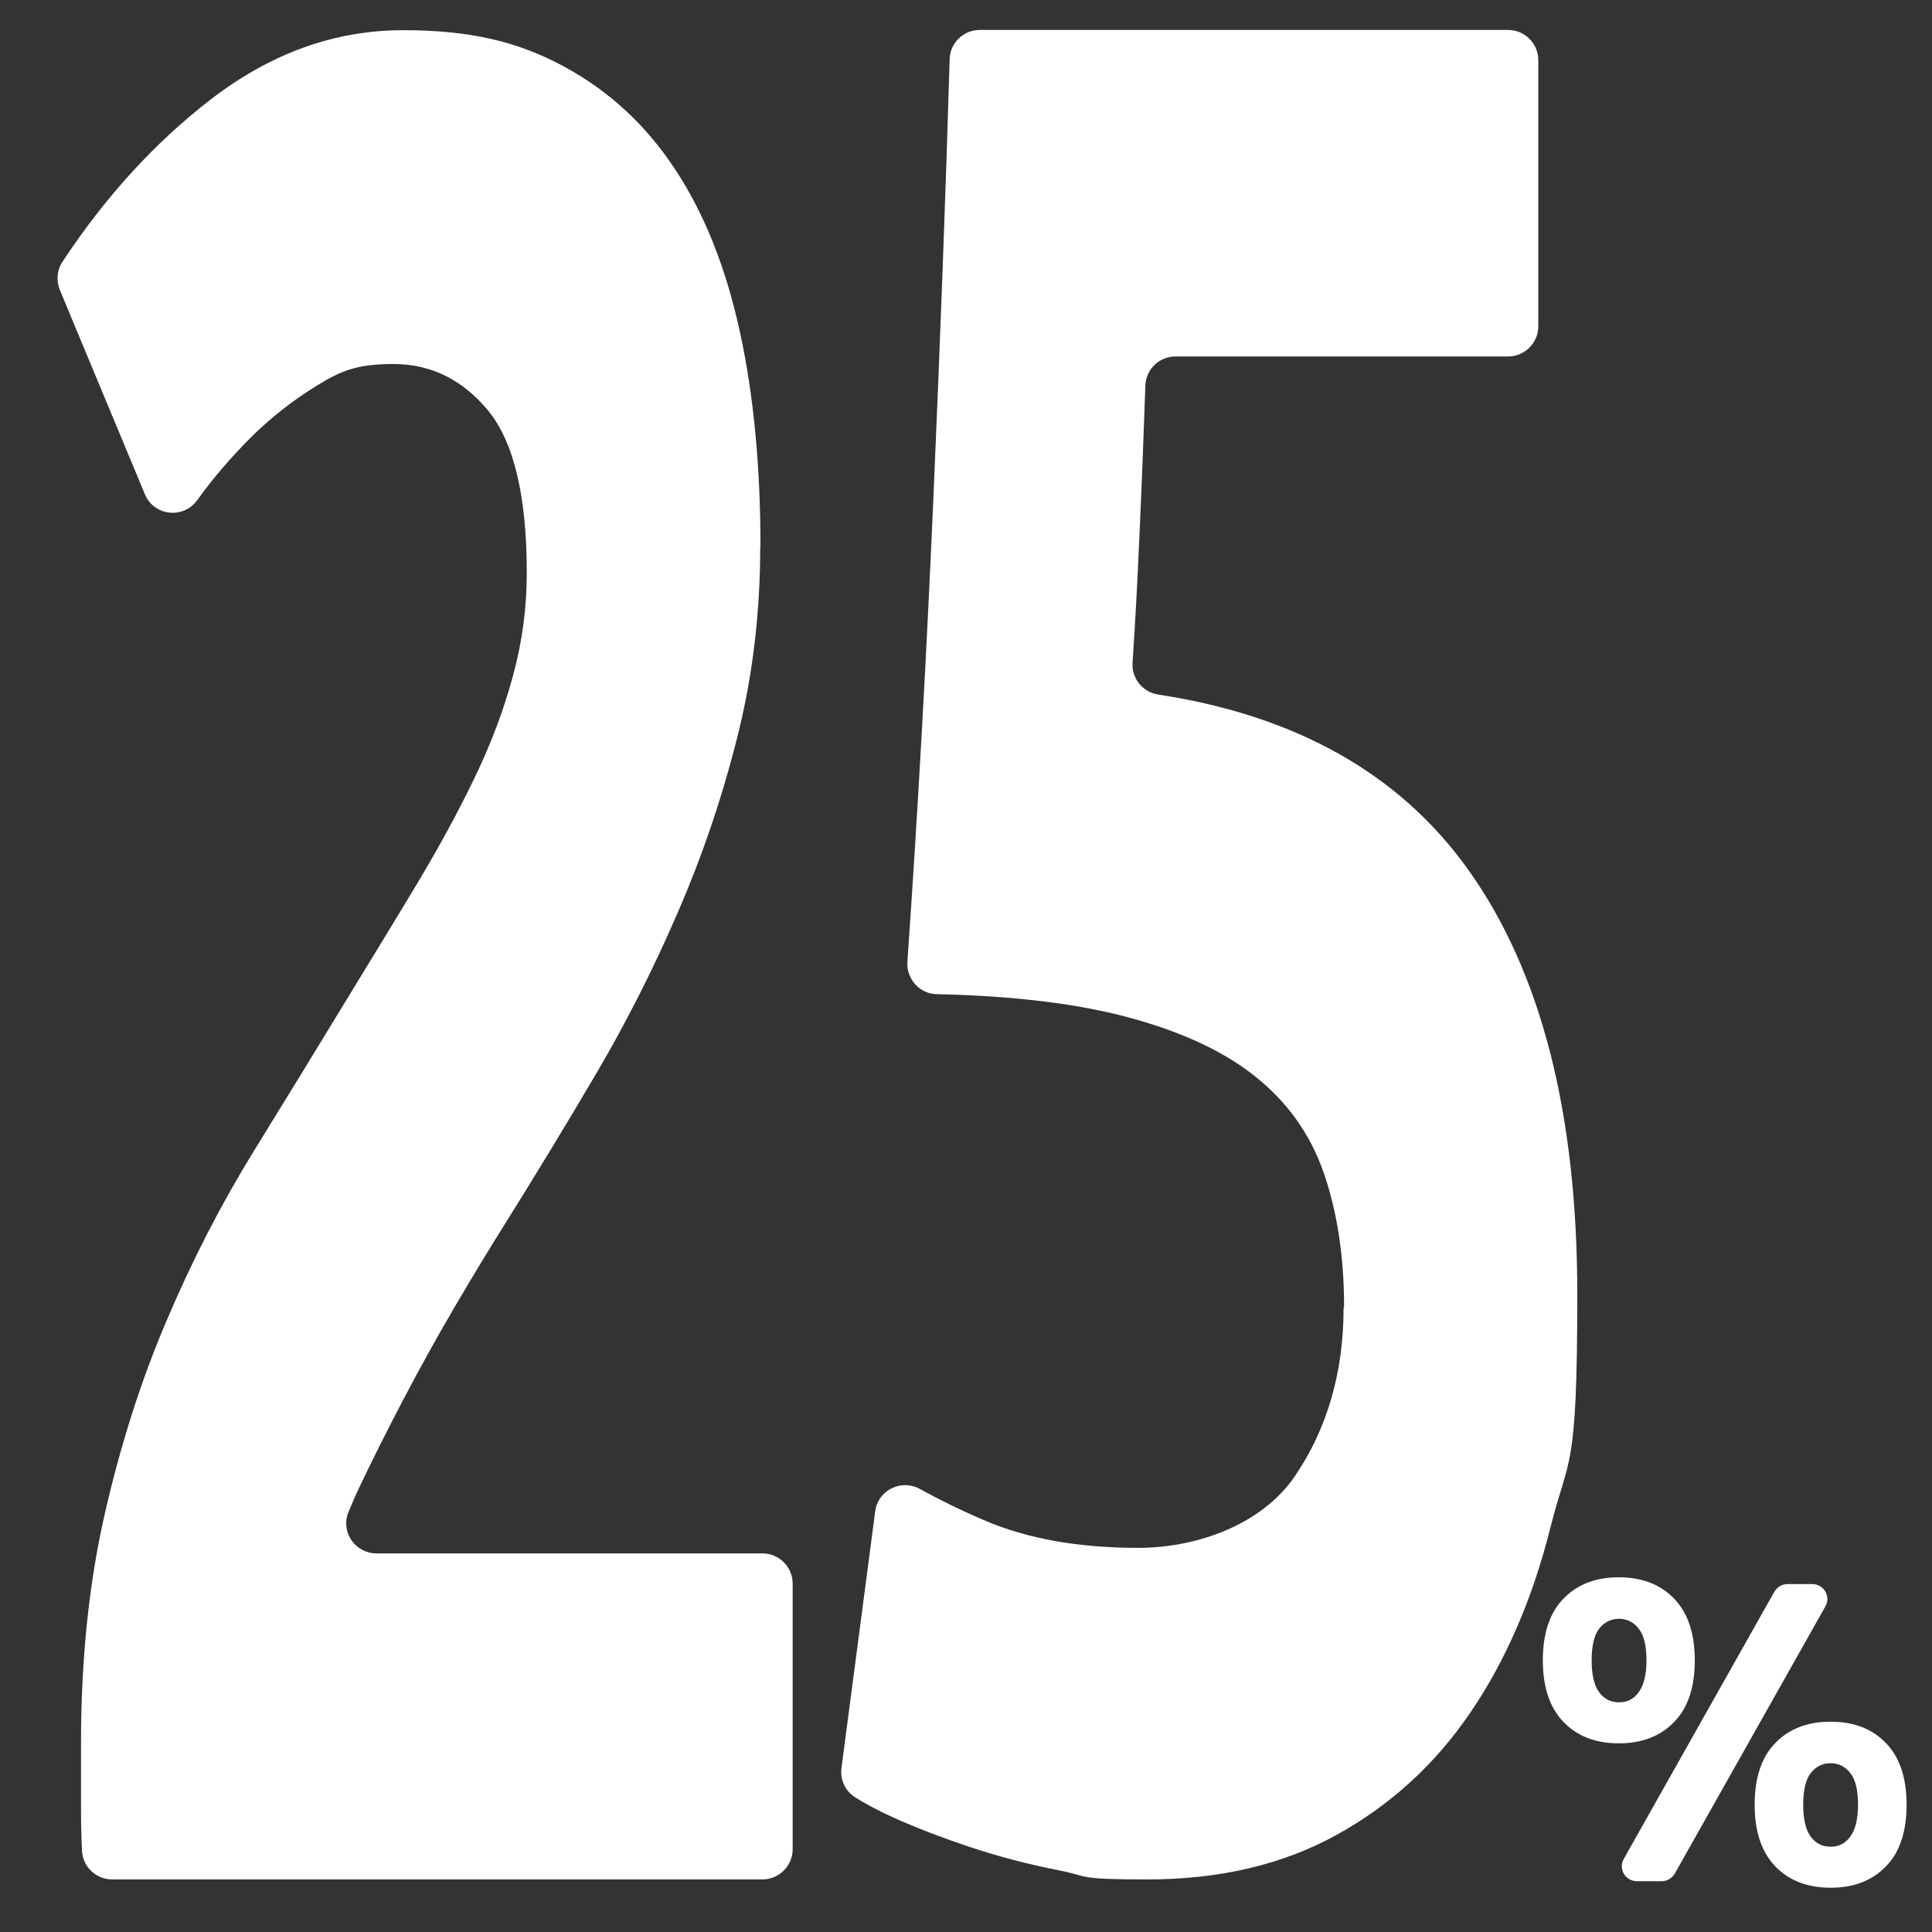 <?xml version="1.0" encoding="UTF-8"?>
<svg id="Layer_1" xmlns="http://www.w3.org/2000/svg" version="1.1" viewBox="0 0 768 768">
  <rect x="0" y="0" width="768" height="768" fill="#333333" stroke="none"/>
  <!-- Generator: Adobe Illustrator 29.8.2, SVG Export Plug-In . SVG Version: 2.1.1 Build 3)  -->
  <defs>
    <style>
      .st0, .st1 {
        fill: #fff;
      }

      .st1, .st2 {
        display: none;
      }
    </style>
  </defs>
  <g class="st2">
    <path class="st0" d="M698.5,655.5l17.1-24.1c1.1-1.6,2.9-2.5,4.9-2.5h20.3c4.9,0,7.7,5.5,4.9,9.5l-32.1,44.9c-1.6,2.2-1.5,5.3.3,7.4,8.3,9.7,15.7,19.4,22.3,29.1,4.9,7.1,9.1,13.7,12.7,19.8s-.5,9.1-5.2,9.1h-22.6c-2.2,0-4.2-1.2-5.3-3.2s-1.8-3.4-2.9-5.4c-1.8-3.4-3.9-7-6.1-10.7-2.3-3.7-4.6-6.9-7.1-9.5-1.1-1.1-2.2-2.2-3.2-3.2-2.3-2.2-5.9-2.3-8.2,0s-1.9,1.8-2.9,2.8c-2.4,2.4-4.6,5.4-6.8,8.9-2.1,3.6-4.2,7.1-6.3,10.6-1.4,2.3-2.6,4.5-3.8,6.7s-3.1,3.1-5.3,3.1h-20.8c-4.6,0-7.5-5-5.2-9s1.7-2.9,2.6-4.4c3.1-5.2,6.6-10.6,10.3-16.1,3.7-5.5,7.8-10.9,12.1-16.1,3.3-3.9,6.5-7.6,9.6-11.2s2-5.2.4-7.4c-6.5-9.2-12.7-18-18.7-26.6-4.6-6.6-9.2-13.1-13.7-19.5s0-9.4,4.9-9.4h22c2,0,3.8,1,4.9,2.6l16.9,24.1c2.4,3.4,7.4,3.4,9.8,0Z"/>
  </g>
  <g class="st2">
    <path class="st1" d="M302.2,217.7c0,26.3-3,51.5-9.1,75.7-6.1,24.2-14,47.5-23.8,70-9.7,22.5-20.7,44.1-32.9,64.8-12.2,20.7-24.2,40.4-35.9,59.1-6.1,9.7-12.7,20.6-19.8,32.7-7.1,12.1-13.9,24.4-20.4,36.8-6.5,12.4-12.3,24-17.4,34.7-1.7,3.5-3.1,6.9-4.4,10-3.2,7.9,2.7,16.4,11.2,16.4h153.4c6.6,0,12,5.4,12,12v105.6c0,6.6-5.4,12-12,12H44.6c-6.4,0-11.7-5-12-11.4s-.4-11.1-.4-17.6v-24.9c0-33.2,3.1-63.6,9.4-91.2,6.3-27.6,14.5-53.4,24.7-77.2,10.1-23.8,21.6-46.1,34.4-66.9,12.8-20.7,25.5-41.5,38.1-62.2,9.7-15.9,18.9-30.9,27.4-45.1,8.5-14.2,16-28,22.5-41.5,6.5-13.5,11.6-27,15.2-40.4,3.7-13.5,5.5-27.1,5.5-41,0-30.4-5.1-51.8-15.2-64.3-10.2-12.4-22.8-18.7-37.8-18.7s-21.2,2.9-30.8,8.8c-9.5,5.9-18.3,12.8-26.2,20.7-7.9,8-14.7,15.9-20.4,23.8-.2.3-.4.6-.6.8-5.5,7.7-17.2,6.3-20.8-2.3L23.8,115.7c-1.5-3.7-1.2-7.9,1-11.2,17.1-25.9,36.7-47.4,59-64.6,23.8-18.3,49.2-27.5,76.5-27.5s46.1,4.8,64,14.5c17.9,9.7,32.6,23.3,44.2,41,11.6,17.6,20.1,39.1,25.6,64.3,5.5,25.2,8.2,53.8,8.2,85.5Z"/>
    <path class="st1" d="M629.7,387.8c0,116-12.7,204.9-38.1,266.8-25.4,62-60.5,92.9-105.2,92.9s-79.8-31-105.2-92.9c-25.4-61.9-38.1-150.9-38.1-266.8s3.3-108.7,10-153c6.7-44.4,16.3-81.8,29-112.3,12.6-30.5,27.7-53.7,45.3-69.6,17.6-15.9,37.3-23.9,59.1-23.9,44.7,0,79.8,31,105.2,92.9,25.4,62,38.1,150.6,38.1,265.8ZM542.5,387.8c0-34.4-1-65.7-2.9-93.9-1.9-28.2-5-52.5-9.2-73-4.2-20.5-9.9-36.4-17.2-47.7-7.3-11.3-16.3-16.9-26.9-16.9s-19.6,5.6-26.7,16.9c-7.1,11.3-12.8,27.2-17.2,47.7-4.4,20.5-7.6,44.9-9.5,73-1.9,28.2-2.9,59.5-2.9,93.9s.9,65.9,2.9,94.4c1.9,28.5,5.1,53,9.5,73.5,4.4,20.5,10.1,36.4,17.2,47.7,7.1,11.3,16,16.9,26.7,16.9s19.7-5.6,26.9-16.9c7.3-11.3,13-27.2,17.2-47.7,4.2-20.5,7.3-45,9.2-73.5,1.9-28.5,2.9-60,2.9-94.4Z"/>
  </g>
  <g class="st2">
    <path class="st0" d="M292.5,33.1v427.2h41c2.3,0,4.1,1.8,4.1,4.1v118.3c0,2.3-1.8,4.1-4.1,4.1h-41v156.6c0,2.3-1.8,4.1-4.1,4.1h-80.8c-2.3,0-4.1-1.8-4.1-4.1v-152.5c0-2.3-1.8-4.1-4.1-4.1H25.4c-2.3,0-4.1-1.8-4.1-4.1v-108.3c0-.4,0-.8.2-1.2,8.9-30.3,20-64.5,33.3-102.6,13.4-38.4,28.3-77.8,44.8-118.2,16.5-40.4,33.8-80,52.1-118.7,17.9-37.9,35.8-72.1,53.7-102.7.7-1.3,2.1-2,3.5-2h79.5c2.3,0,4.1,1.8,4.1,4.1ZM203.5,245.8c0-6.5-8.8-8.4-11.5-2.4-12.4,28-25.5,57.8-39.1,89.4-17.2,39.8-31.7,80.6-43.6,122.3-.7,2.6,1.2,5.2,3.9,5.2h86.2c2.3,0,4.1-1.8,4.1-4.1v-210.4Z"/>
    <path class="st0" d="M629.7,387.8c0,116-12.7,204.9-38.1,266.8-25.4,62-60.5,92.9-105.2,92.9s-79.8-31-105.2-92.9c-25.4-61.9-38.1-150.9-38.1-266.8s3.3-108.7,10-153c6.7-44.4,16.3-81.8,29-112.3,12.6-30.5,27.7-53.7,45.3-69.6,17.6-15.9,37.3-23.9,59.1-23.9,44.7,0,79.8,31,105.2,92.9,25.4,62,38.1,150.6,38.1,265.8ZM542.5,387.8c0-34.4-1-65.7-2.9-93.9-1.9-28.2-5-52.5-9.2-73-4.2-20.5-9.9-36.4-17.2-47.7-7.3-11.3-16.3-16.9-26.9-16.9s-19.6,5.6-26.7,16.9c-7.1,11.3-12.8,27.2-17.2,47.7-4.4,20.5-7.6,44.9-9.5,73-1.9,28.2-2.9,59.5-2.9,93.9s.9,65.9,2.9,94.4c1.9,28.5,5.1,53,9.5,73.5,4.4,20.5,10.1,36.4,17.2,47.7,7.1,11.3,16,16.9,26.7,16.9s19.7-5.6,26.9-16.9c7.3-11.3,13-27.2,17.2-47.7,4.2-20.5,7.3-45,9.2-73.5,1.9-28.5,2.9-60,2.9-94.4Z"/>
  </g>
  <g class="st2">
    <path class="st0" d="M12.1,187c-1.4-5.1.7-10.6,5.3-13.4,11.7-7.1,23.8-15.1,36.3-23.9,15.3-10.7,30.2-22.5,44.7-35.3,14.5-12.8,28.5-26.3,41.8-40.4,11.9-12.6,22.7-26,32.5-40s5.9-5.1,9.8-5.1h57.3c6.6,0,12,5.4,12,12v694.5c0,6.6-5.4,12-12,12h-84.4c-6.6,0-12-5.4-12-12V243.6c0-5.1-6-7.9-9.9-4.6-11.9,10.4-24.9,20-38.8,28.8-13.3,8.4-26.3,16-39,22.8s-15.2,0-17.2-7.4l-26.4-96.3Z"/>
    <path class="st0" d="M616.8,541.5c0,29.8-3.4,57.2-10.3,82.1-6.9,24.9-17.2,46.6-31,65.2-13.8,18.6-31,33-51.7,43.3-20.7,10.3-44.6,15.4-71.7,15.4s-57-6.5-77.7-19.4c-20.7-12.9-37.3-29-50-48.3-12.7-19.2-21.7-40.3-27-63.2-5.3-22.9-8-43.9-8-63.2s1.8-38.2,5.3-54.7c3.6-16.6,8.4-31.7,14.7-45.3,6.2-13.6,13.2-26,21-37.3,7.8-11.3,16.1-21.9,25-31.8-19.1-23.2-33.2-46-42.3-68.5-9.1-22.5-13.7-51.3-13.7-86.3s3.7-51.9,11-76.4c7.3-24.5,17.7-45.8,31-64,13.3-18.2,29.4-32.8,48.3-43.7,18.9-10.9,39.9-16.4,63-16.4s50.3,5.8,69.7,17.4c19.3,11.6,35.2,26.3,47.7,44.2,12.4,17.9,21.4,37.9,27,60,5.6,22.2,8.3,44.1,8.3,66,0,31.8-5.7,61.4-17,88.8-11.3,27.5-25.5,49.1-42.3,65,25.3,24.6,43.4,50.3,54.3,77.1,10.9,26.9,16.3,58.2,16.3,94ZM386.1,547.5c0,8,1.2,16.8,3.7,26.4,2.4,9.6,6.3,18.4,11.7,26.4,5.3,8,12.2,14.6,20.7,19.9,8.4,5.3,18.7,8,30.7,8,23.1,0,40-8.3,50.7-24.9,10.7-16.6,16-35.2,16-55.8s-2.3-28.9-7-40.9c-4.7-12-11-22.4-19-31.4-8-9-17.5-16.9-28.3-23.9-10.9-7-22.6-13.4-35-19.4-12.5,13.9-22.9,30.2-31.3,48.8-8.4,18.6-12.7,40.9-12.7,66.8ZM509.4,220.5c0-7.3-1-15-3-23.3-2-8.3-5.3-16-10-23.3-4.7-7.3-10.6-13.4-17.7-18.3-7.1-5-15.8-7.4-26-7.4s-18.2,2.3-25.3,6.9c-7.1,4.6-13,10.7-17.7,18.3-4.7,7.6-8.1,15.7-10.3,24.3-2.2,8.6-3.3,16.8-3.3,24.8,0,21.1,5.2,41,15.7,59.5,10.4,18.5,28.3,34.4,53.7,47.6,14.2-13.2,25.1-28.4,32.7-45.6,7.6-17.2,11.3-38.3,11.3-63.4Z"/>
  </g>
  <g>
    <path class="st0" d="M302.2,217.3c0,26.3-3,51.5-9.1,75.7-6.1,24.2-14,47.5-23.8,70-9.7,22.5-20.7,44.1-32.9,64.8-12.2,20.7-24.2,40.4-35.9,59.1-6.1,9.7-12.7,20.6-19.8,32.7-7.1,12.1-13.9,24.4-20.4,36.8-6.5,12.4-12.3,24-17.4,34.7-1.7,3.5-3.1,6.9-4.4,10-3.2,7.9,2.7,16.4,11.2,16.4h153.4c6.6,0,12,5.4,12,12v105.6c0,6.6-5.4,12-12,12H44.6c-6.4,0-11.7-5-12-11.4s-.4-11.1-.4-17.6v-24.9c0-33.2,3.1-63.6,9.4-91.2,6.3-27.6,14.5-53.4,24.7-77.2,10.1-23.8,21.6-46.1,34.4-66.9,12.8-20.7,25.5-41.5,38.1-62.2,9.7-15.9,18.9-30.9,27.4-45.1,8.5-14.2,16-28,22.5-41.5,6.5-13.5,11.6-27,15.2-40.4,3.7-13.5,5.5-27.1,5.5-41,0-30.4-5.1-51.8-15.2-64.3-10.2-12.4-22.8-18.7-37.8-18.7s-21.2,2.9-30.8,8.8c-9.5,5.9-18.3,12.8-26.2,20.7-7.9,8-14.7,15.9-20.4,23.8-.2.3-.4.6-.6.8-5.5,7.7-17.2,6.3-20.8-2.3L23.8,115.3c-1.5-3.7-1.2-7.9,1-11.2,17.1-25.9,36.7-47.4,59-64.6,23.8-18.3,49.2-27.5,76.5-27.5s46.1,4.8,64,14.5c17.9,9.7,32.6,23.3,44.2,41,11.6,17.6,20.1,39.1,25.6,64.3,5.5,25.2,8.2,53.8,8.2,85.5Z"/>
    <path class="st0" d="M534.3,519.7c0-20.1-2.7-37.9-8.1-53.5-5.4-15.6-14.8-28.6-28-38.9-13.3-10.4-31.2-18.3-53.6-23.9-19.6-4.8-43.7-7.6-72.2-8.2-6.8-.1-12.1-6-11.7-12.8,4.2-60.3,7.6-121.5,10.3-183.6,2.7-62,4.9-120.5,6.5-175.3.2-6.5,5.5-11.6,12-11.6h210c6.6,0,12,5.4,12,12v105.8c0,6.6-5.4,12-12,12h-132.2c-6.5,0-11.8,5.1-12,11.6-.7,20.8-1.5,41-2.4,60.6-.8,18.4-1.7,34.9-2.7,49.6-.4,6.2,4.1,11.7,10.2,12.6,55.1,8.4,96.2,31.7,123.3,69.7,28.9,40.5,43.3,96.7,43.3,168.7s-3.5,64-10.6,92.4c-7.1,28.4-17.7,53-31.8,73.7-14.1,20.8-31.9,37-53.3,48.8-21.4,11.8-46.4,17.7-75.1,17.7s-23-1.2-35.2-3.6c-12.3-2.4-24.1-5.5-35.5-9.3-11.4-3.8-21.7-7.8-30.8-11.9-5.7-2.6-10.6-5.2-14.7-7.8s-6.1-7.1-5.5-11.7l13.4-102c1.1-8.5,10.4-13,17.8-8.9s16.1,8.4,25.7,12.5c17,7.3,37.4,10.9,61.1,10.9s49.4-9.5,62.3-28.6c12.9-19,19.3-41.4,19.3-67Z"/>
  </g>
  <path class="st0" d="M673.7,660c0,10.7-2.7,18.9-8.2,24.5-5.5,5.7-12.8,8.5-22,8.5s-16.5-2.8-22-8.5c-5.5-5.7-8.2-13.9-8.2-24.5s2.7-18.9,8.2-24.5c5.5-5.7,12.8-8.5,22-8.5s16.5,2.8,22,8.5c5.5,5.7,8.2,13.9,8.2,24.5ZM654.5,660c0-5.8-1-10-3.1-12.6-2-2.6-4.7-3.9-7.8-3.9s-5.9,1.3-7.9,3.9c-2,2.6-3,6.8-3,12.6s1,10,3,12.7c2,2.7,4.6,4,7.9,4s5.8-1.3,7.8-4c2-2.7,3.1-6.9,3.1-12.7ZM710.5,629.7h9.9c4.6,0,7.5,4.9,5.2,8.9l-59.8,106.1c-1.1,1.9-3.1,3.1-5.2,3.1h-9.9c-4.6,0-7.5-4.9-5.2-8.9l59.8-106.1c1.1-1.9,3.1-3.1,5.2-3.1ZM757.9,717.4c0,10.7-2.7,18.9-8.2,24.5-5.5,5.7-12.8,8.5-22,8.5s-16.5-2.8-22-8.5c-5.5-5.7-8.2-13.9-8.2-24.5s2.7-18.9,8.2-24.5c5.5-5.7,12.8-8.5,22-8.5s16.5,2.8,22,8.5c5.5,5.7,8.2,13.9,8.2,24.5ZM738.6,717.4c0-5.8-1-10-3.1-12.6-2-2.6-4.7-3.9-7.8-3.9s-5.9,1.3-7.9,3.9c-2,2.6-3,6.8-3,12.6s1,10,3,12.7c2,2.7,4.6,4,7.9,4s5.8-1.3,7.8-4c2-2.7,3.1-6.9,3.1-12.7Z"/>
</svg>